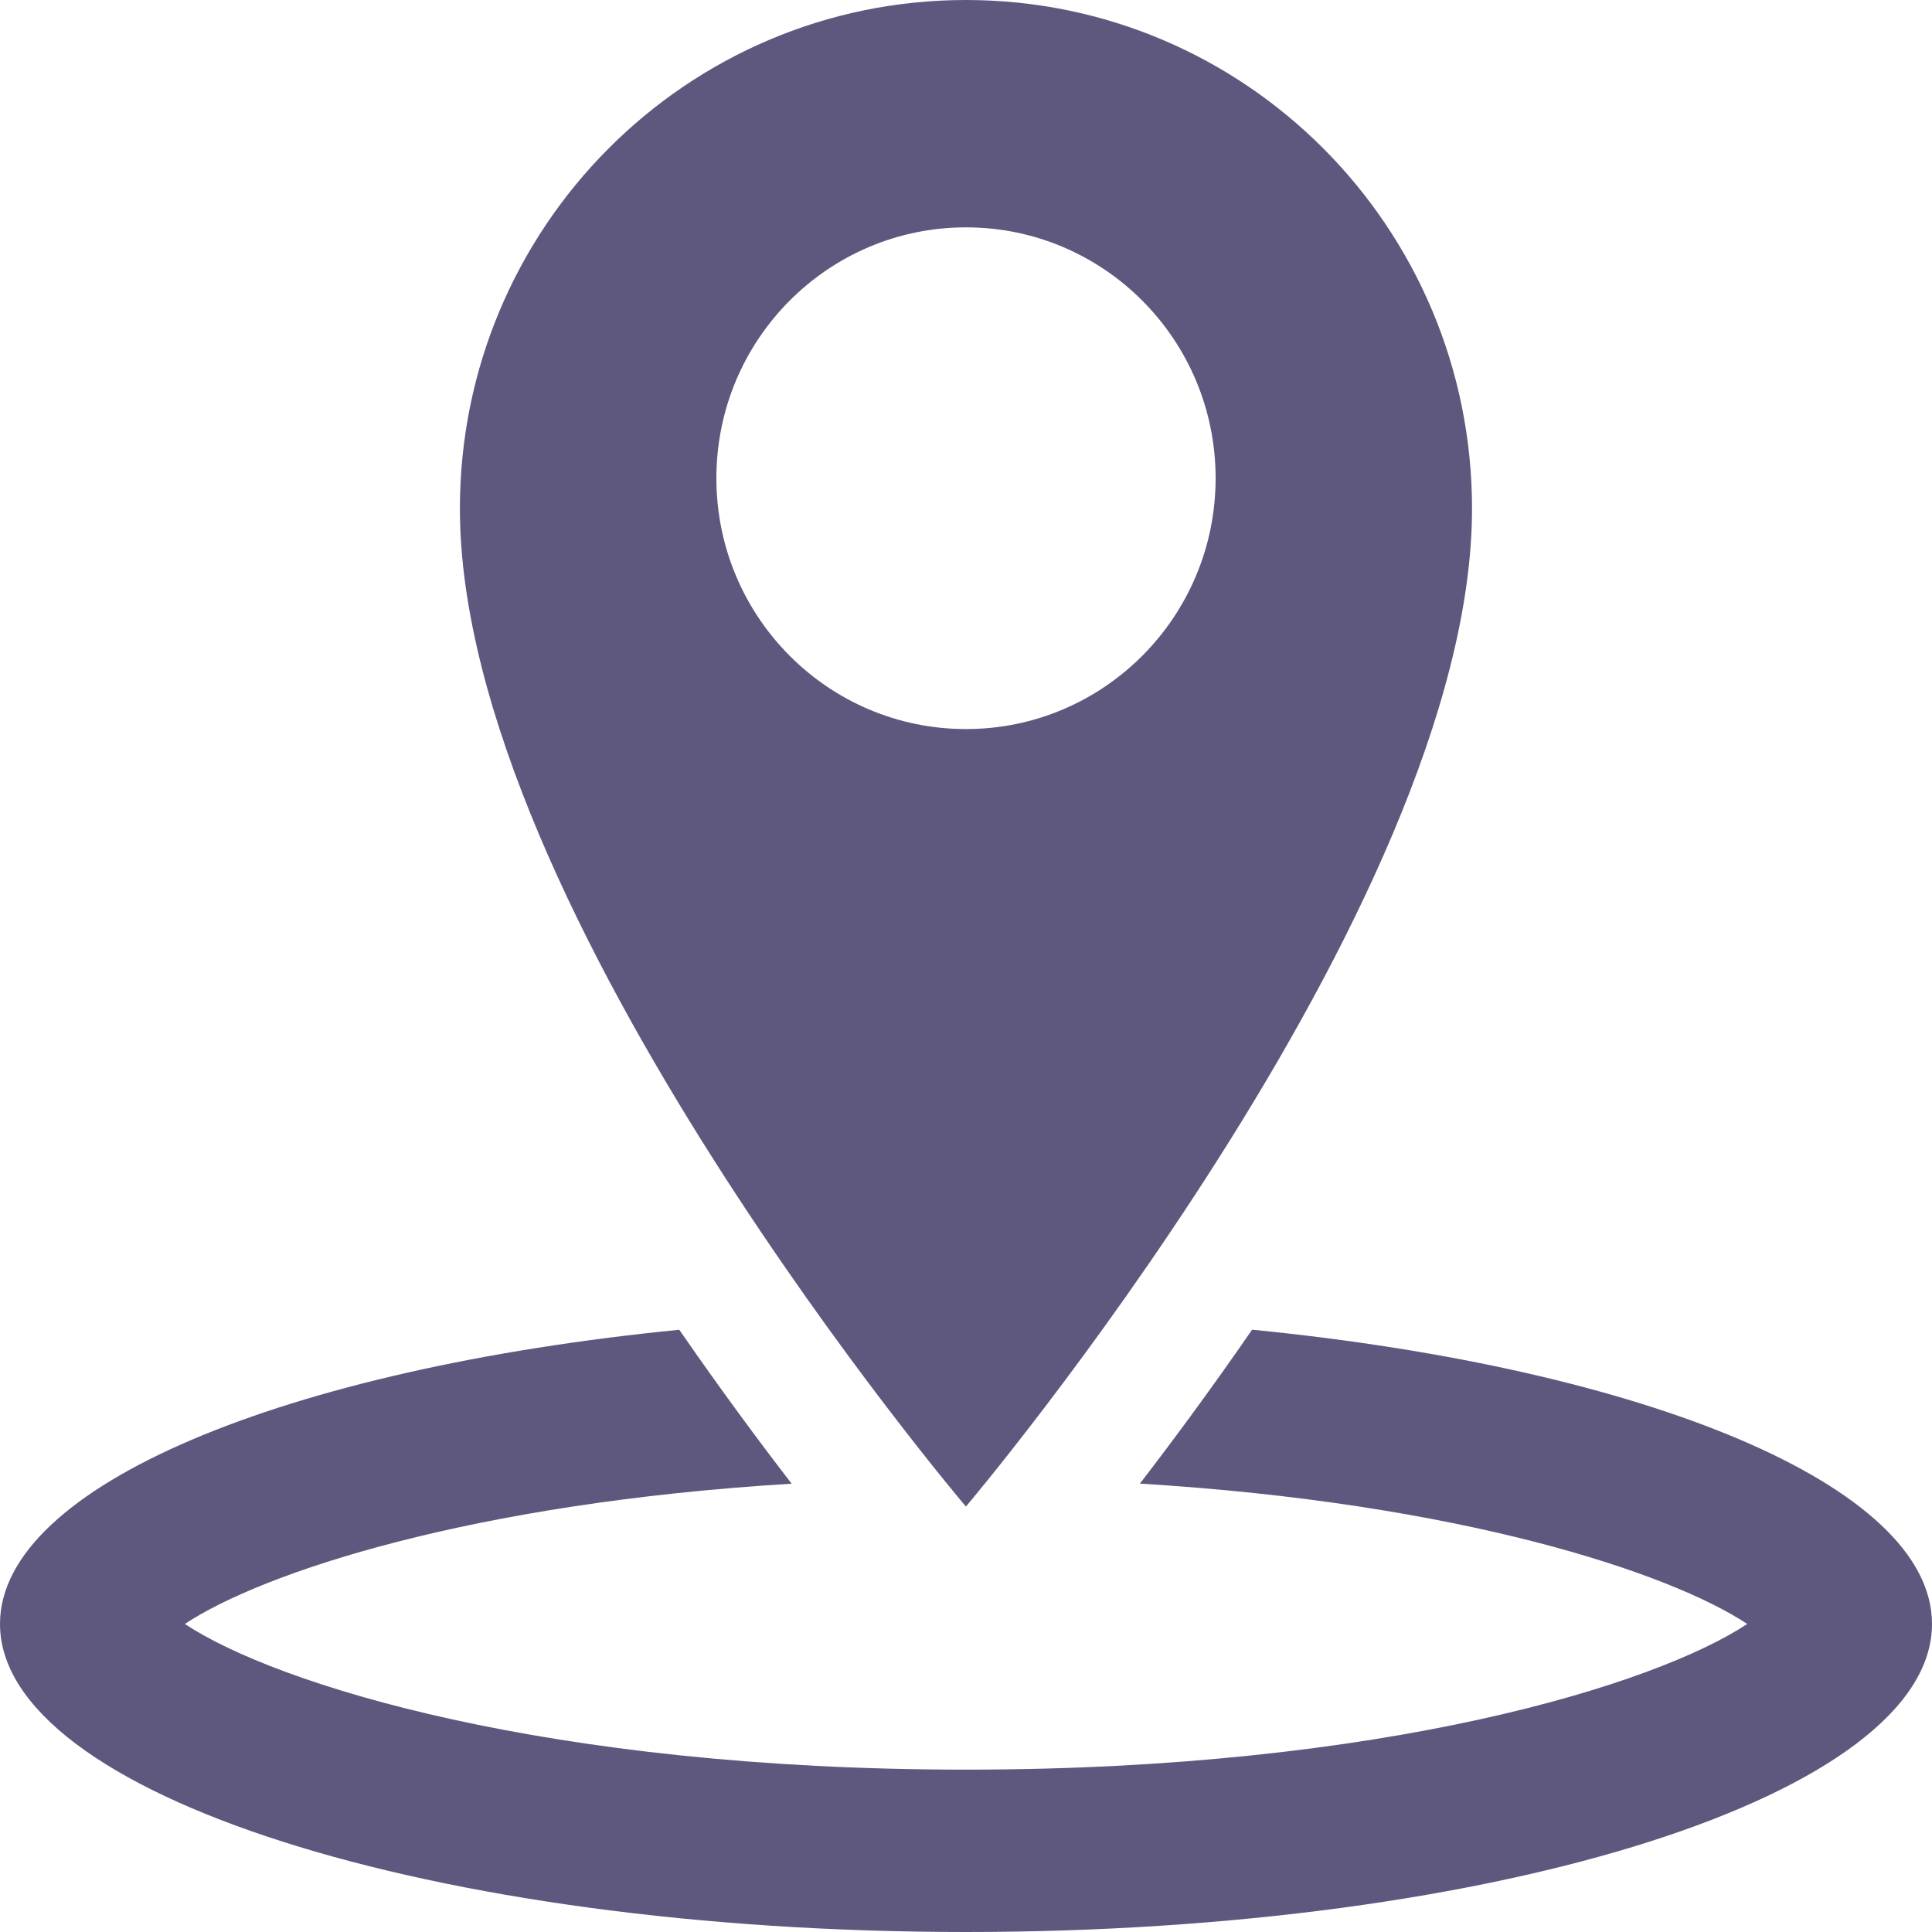 <svg id="p-location" viewBox="0 0 25 25" style="background-color:none" version="1.1"
	xmlns="http://www.w3.org/2000/svg" xmlns:xlink="http://www.w3.org/1999/xlink" xml:space="preserve"
	x="0px" y="0px" width="25px" height="25px">
		<path id="location" d="M 16.202 17.206 C 15.668 17.981 15.167 18.656 14.75 19.198 C 18.888 19.449 21.6 20.346 22.609 21.014 C 21.427 21.797 17.915 22.899 12.5 22.899 C 7.086 22.899 3.573 21.797 2.392 21.014 C 3.4 20.346 6.11 19.449 10.244 19.199 C 9.826 18.657 9.325 17.982 8.79 17.207 C 3.698 17.711 0 19.225 0 21.014 C 0 23.215 5.597 25 12.5 25 C 19.404 25 25 23.216 25 21.014 C 25.001 19.224 21.299 17.709 16.202 17.206 ZM 9.27 6.188 C 9.27 4.395 10.716 2.942 12.5 2.942 C 14.283 2.942 15.73 4.395 15.73 6.188 C 15.73 7.981 14.283 9.434 12.5 9.434 C 10.716 9.434 9.27 7.981 9.27 6.188 ZM 19.048 6.581 C 19.048 2.946 16.117 0 12.499 0 C 8.882 0 5.951 2.946 5.951 6.581 C 5.951 11.789 12.499 19.495 12.499 19.495 C 12.499 19.495 19.048 11.762 19.048 6.581 Z" fill="#5f587e"/></svg>